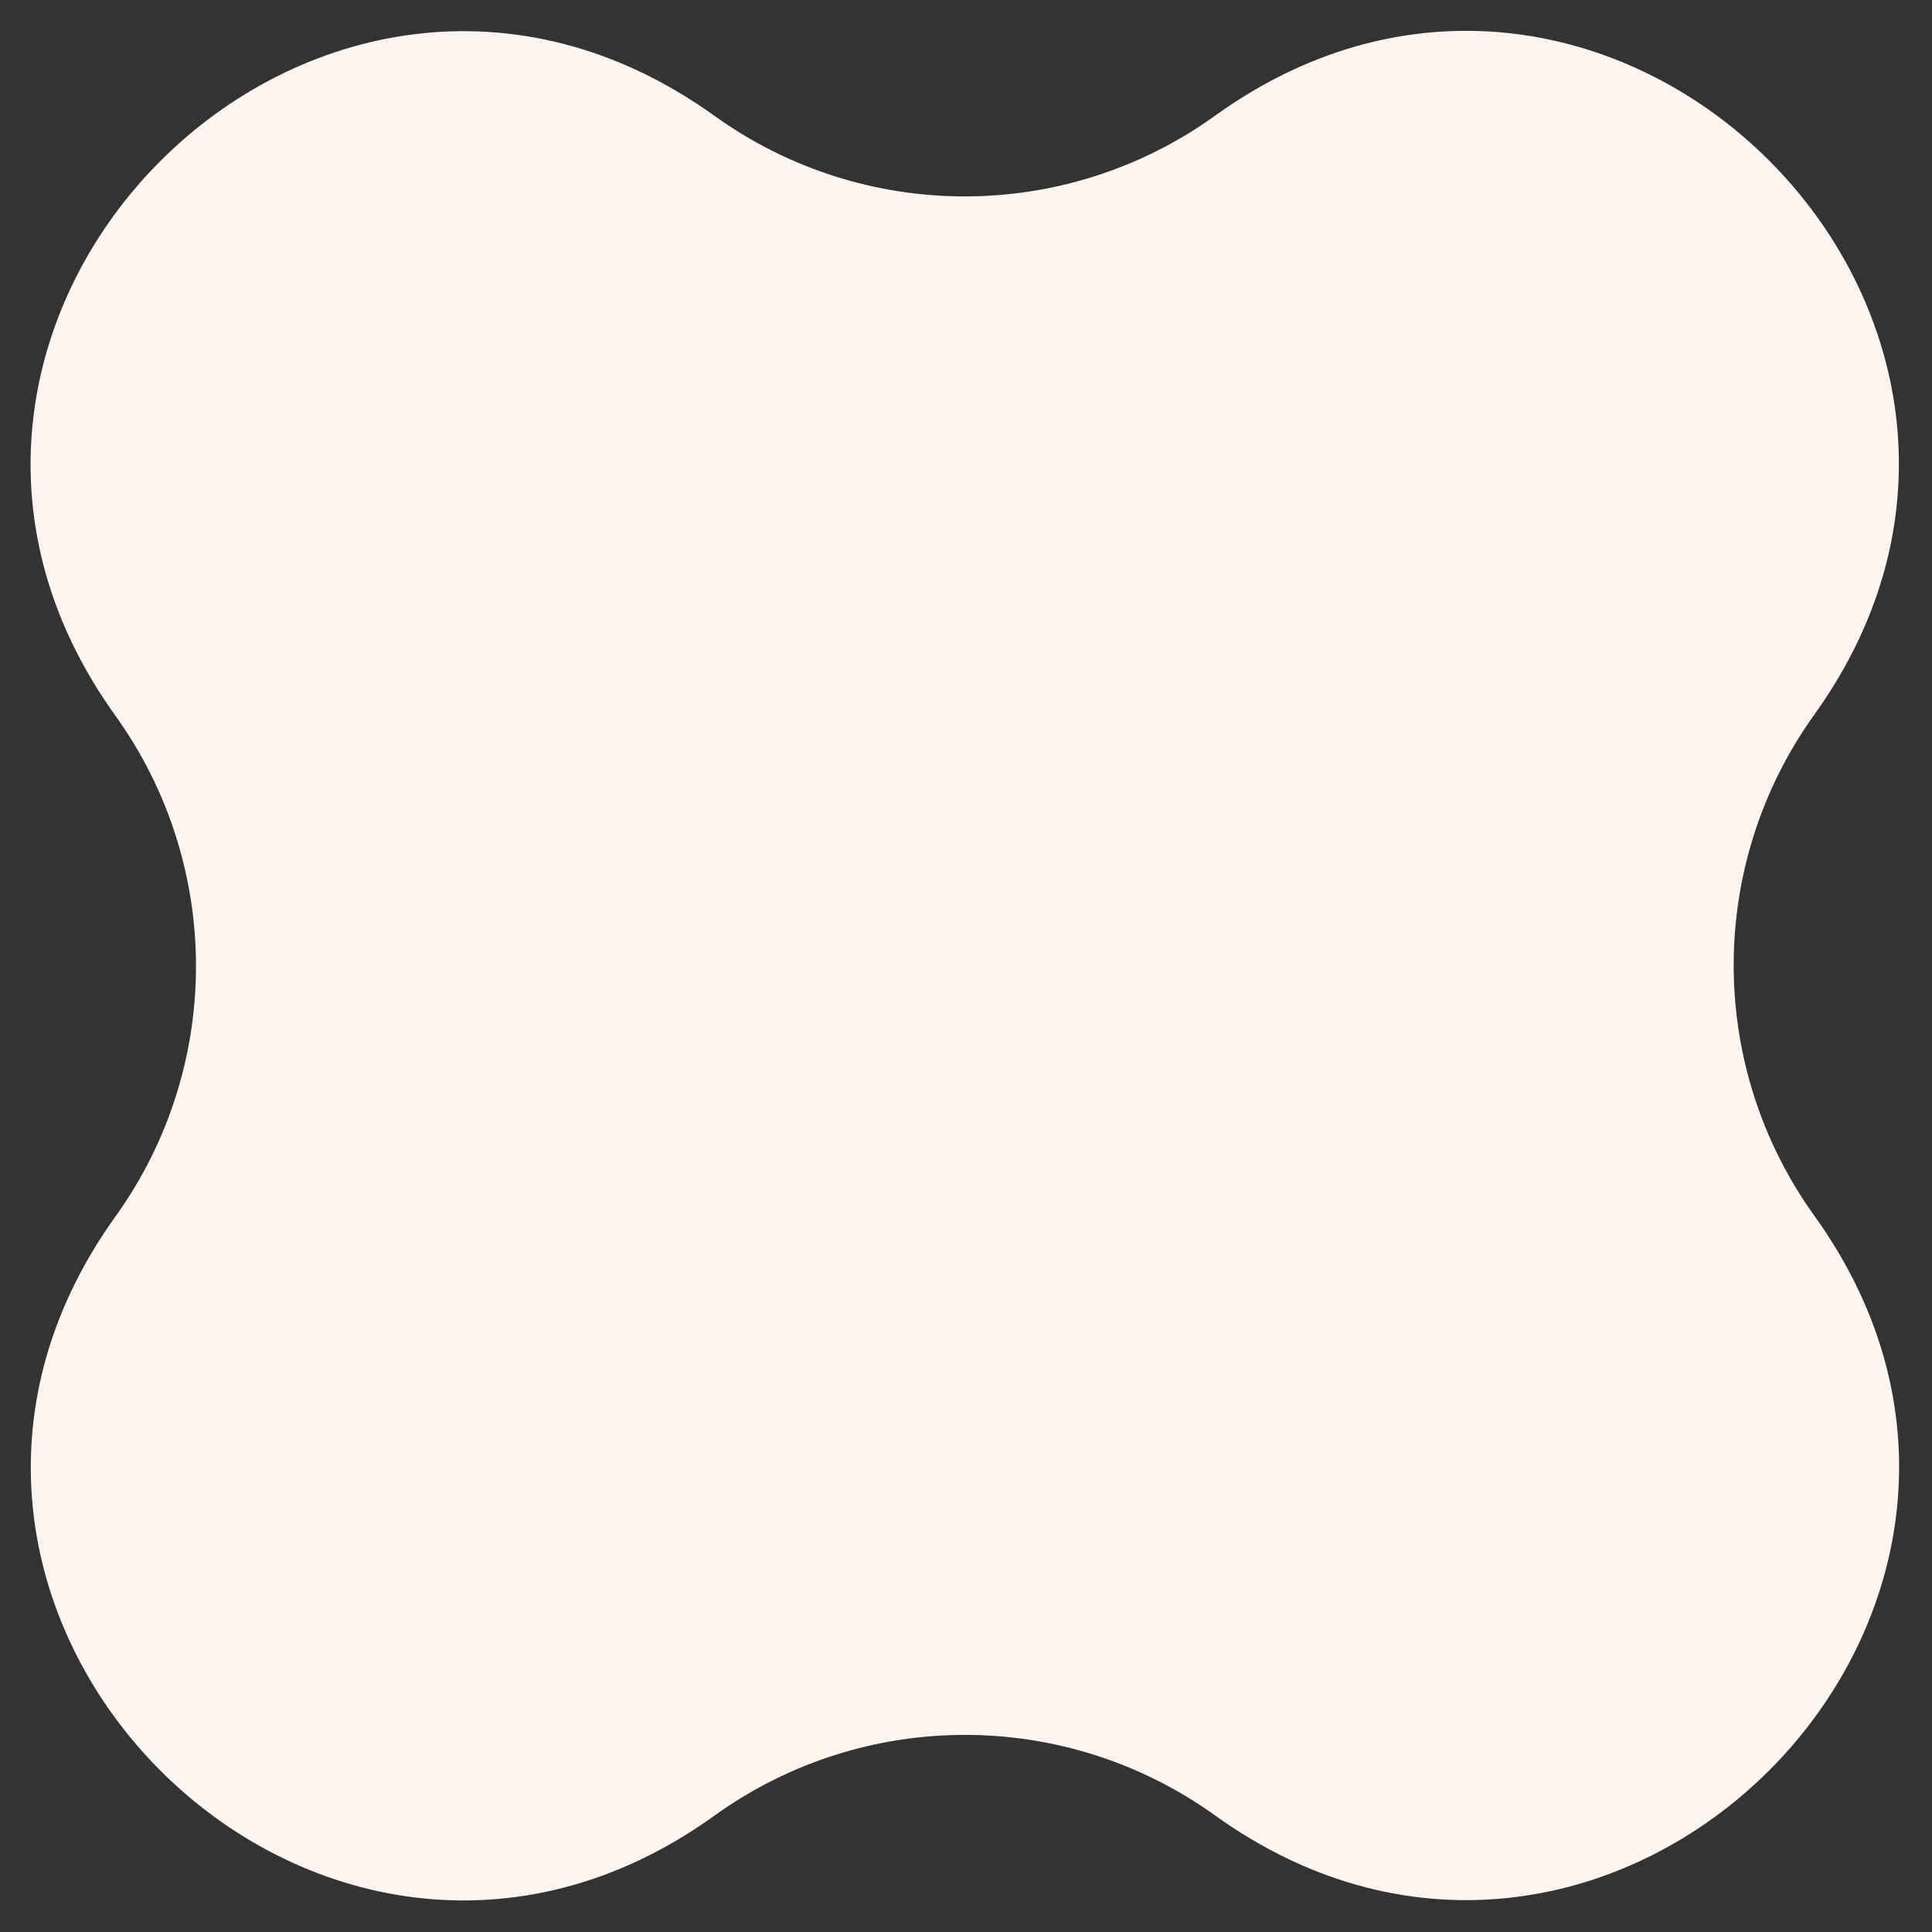 <?xml version="1.0" encoding="UTF-8"?> <svg xmlns="http://www.w3.org/2000/svg" width="18" height="18" viewBox="0 0 18 18" fill="none"><rect x="0" y="0" width="18" height="18" fill="#333333" stroke="none"/><g clip-path="url(#clip0_35_176)"><path d="M11.322 1.077C14.999 -1.568 19.546 2.978 16.903 6.659V6.659C15.902 8.054 15.902 9.933 16.904 11.327V11.327C19.549 15.008 15.003 19.558 11.322 16.915V16.915C9.928 15.913 8.05 15.913 6.656 16.916V16.916C2.979 19.562 -1.567 15.015 1.075 11.335V11.335C2.077 9.94 2.076 8.061 1.074 6.666V6.666C-1.57 2.986 2.976 -1.565 6.656 1.079V1.079C8.05 2.081 9.929 2.08 11.322 1.077V1.077Z" fill="#FFF5EE"></path></g><defs><clipPath id="clip0_35_176"><rect width="18" height="18" fill="white"></rect></clipPath></defs></svg> 